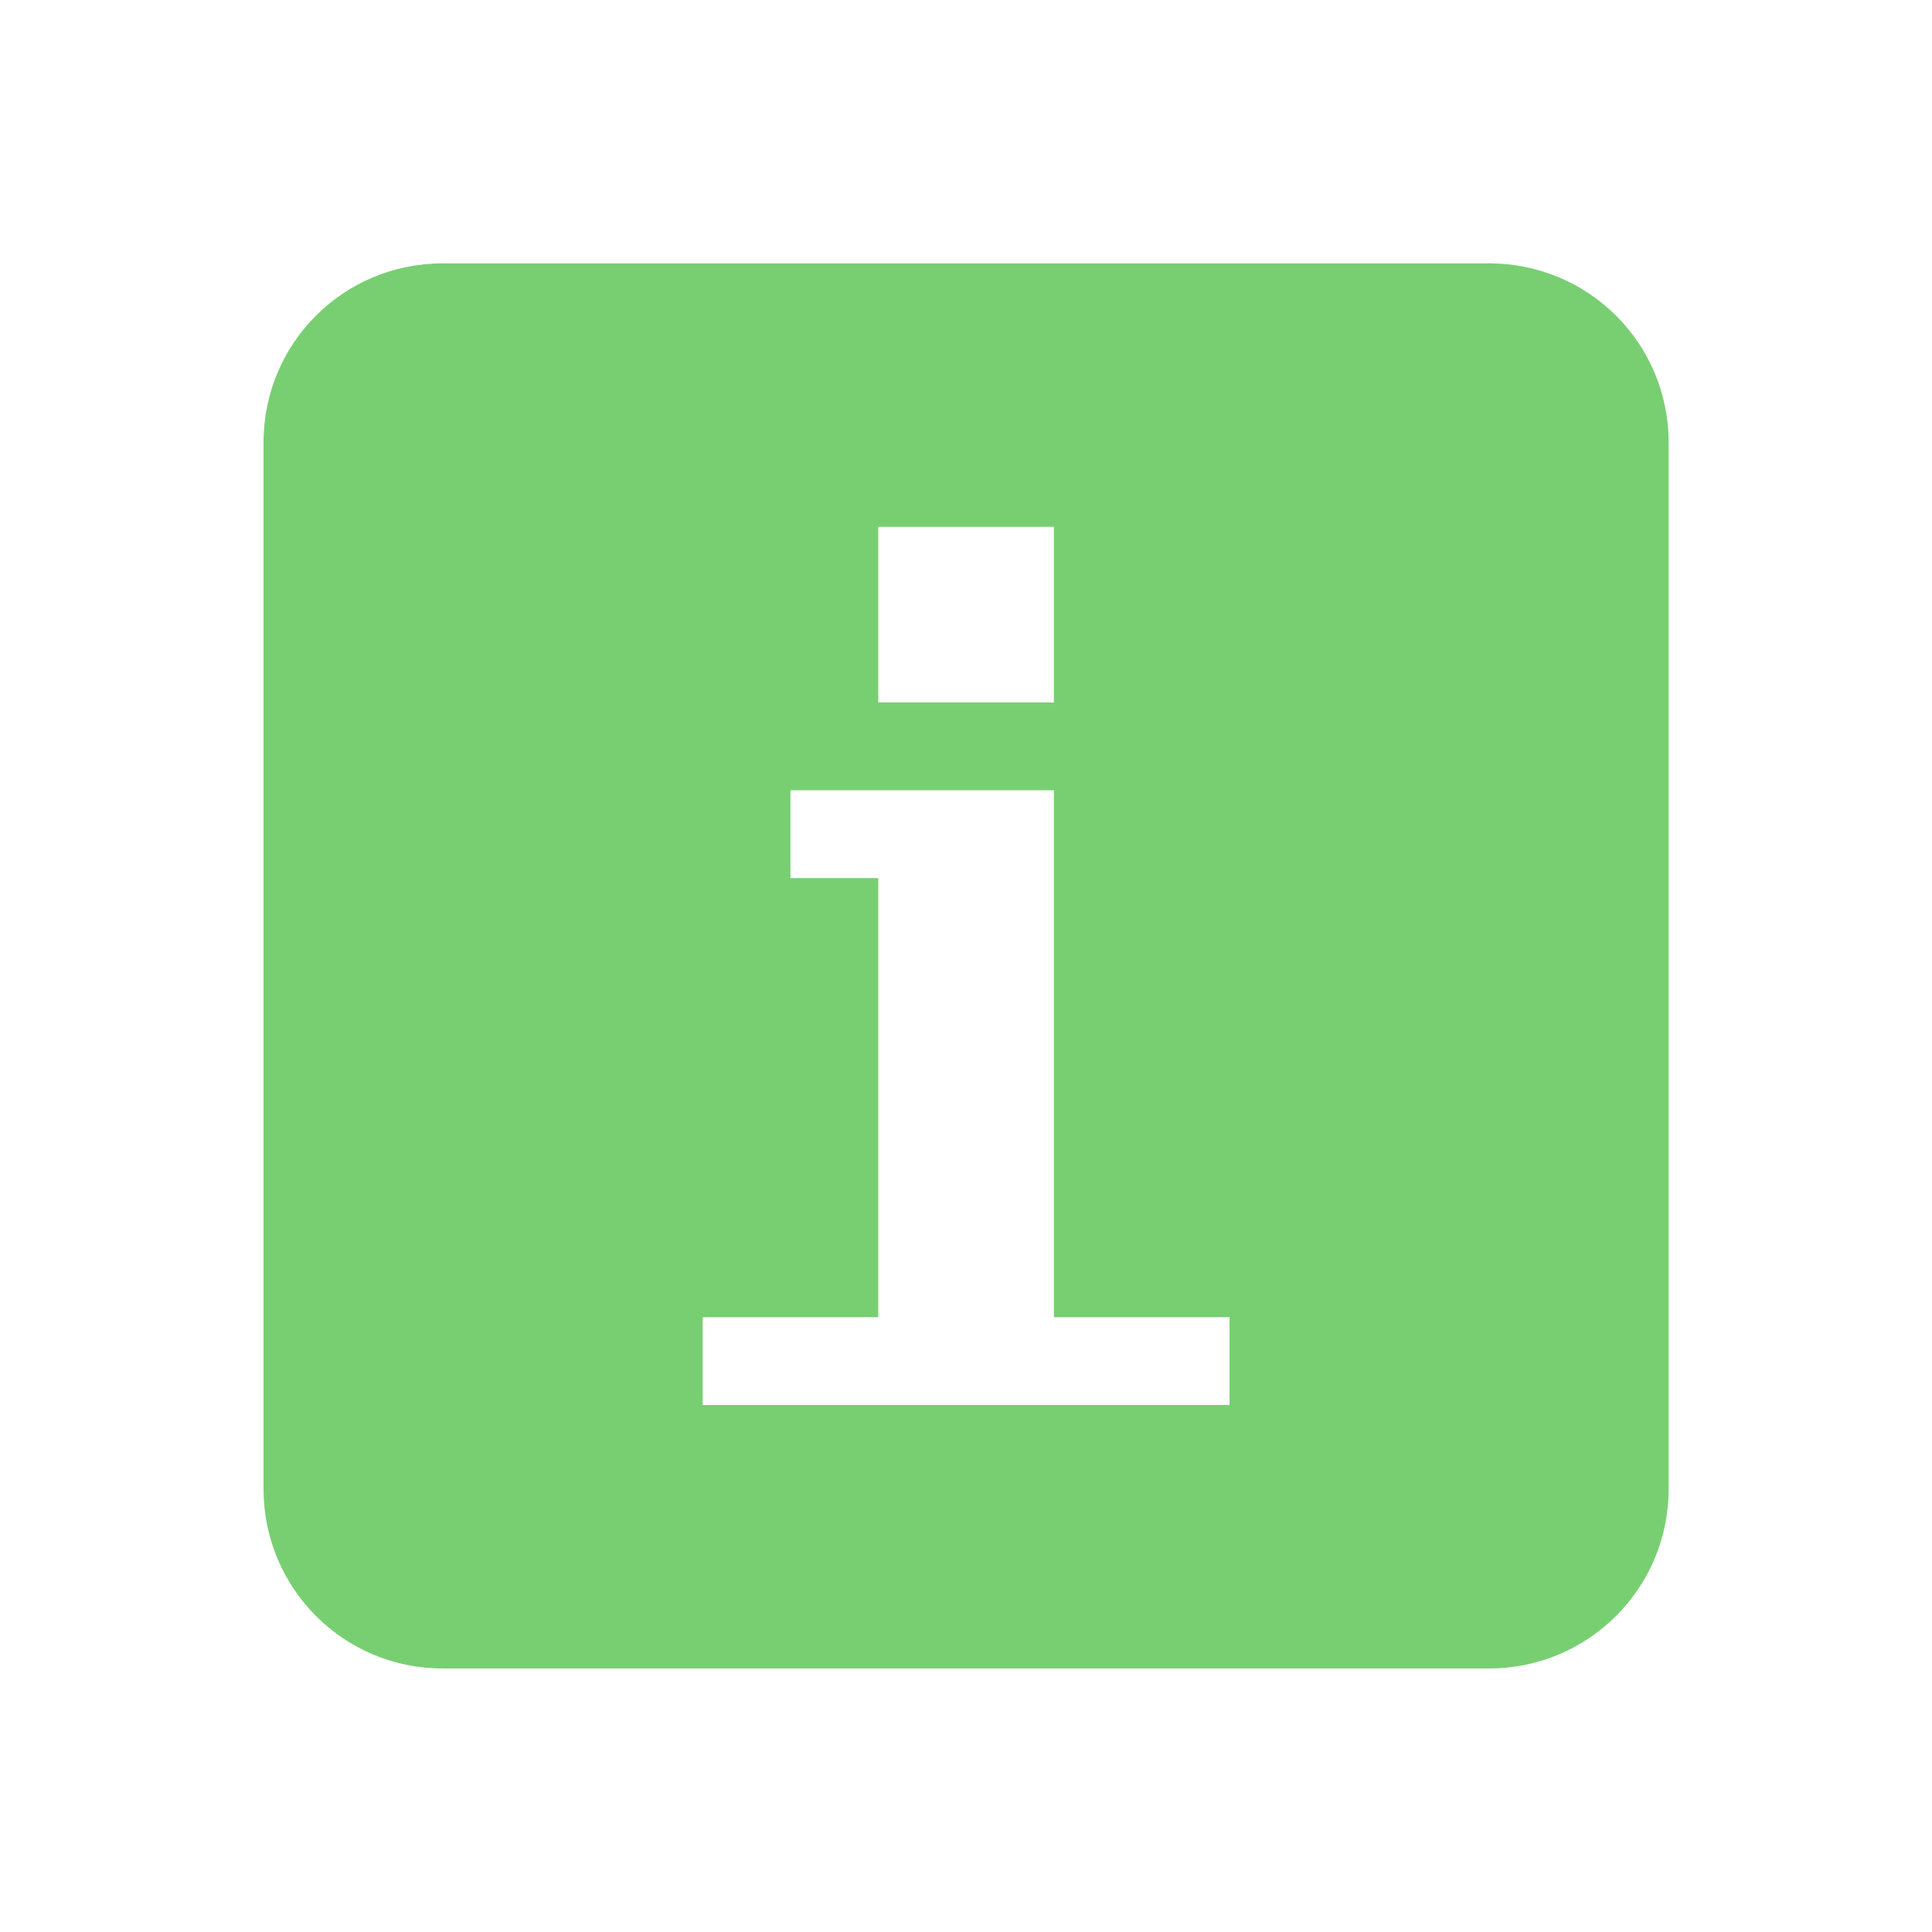 <svg xmlns="http://www.w3.org/2000/svg" viewBox="0 0 22 22">
 <path d="m 5.04 2.999 c -1.129 0 -2.039 0.91 -2.039 2.039 l 0 11.918 c 0 1.129 0.91 2.043 2.039 2.043 l 11.918 0 c 1.129 0 2.043 -0.914 2.043 -2.043 l 0 -11.918 c 0 -1.129 -0.914 -2.039 -2.043 -2.039 z m 4.961 3 l 2 0 0 2 -2 0 z m -1 3 3 0 0 6 2 0 0 1 -6 0 0 -1 2 0 0 -5 -1 0 z" style="fill:#78cf72"/>
</svg>
